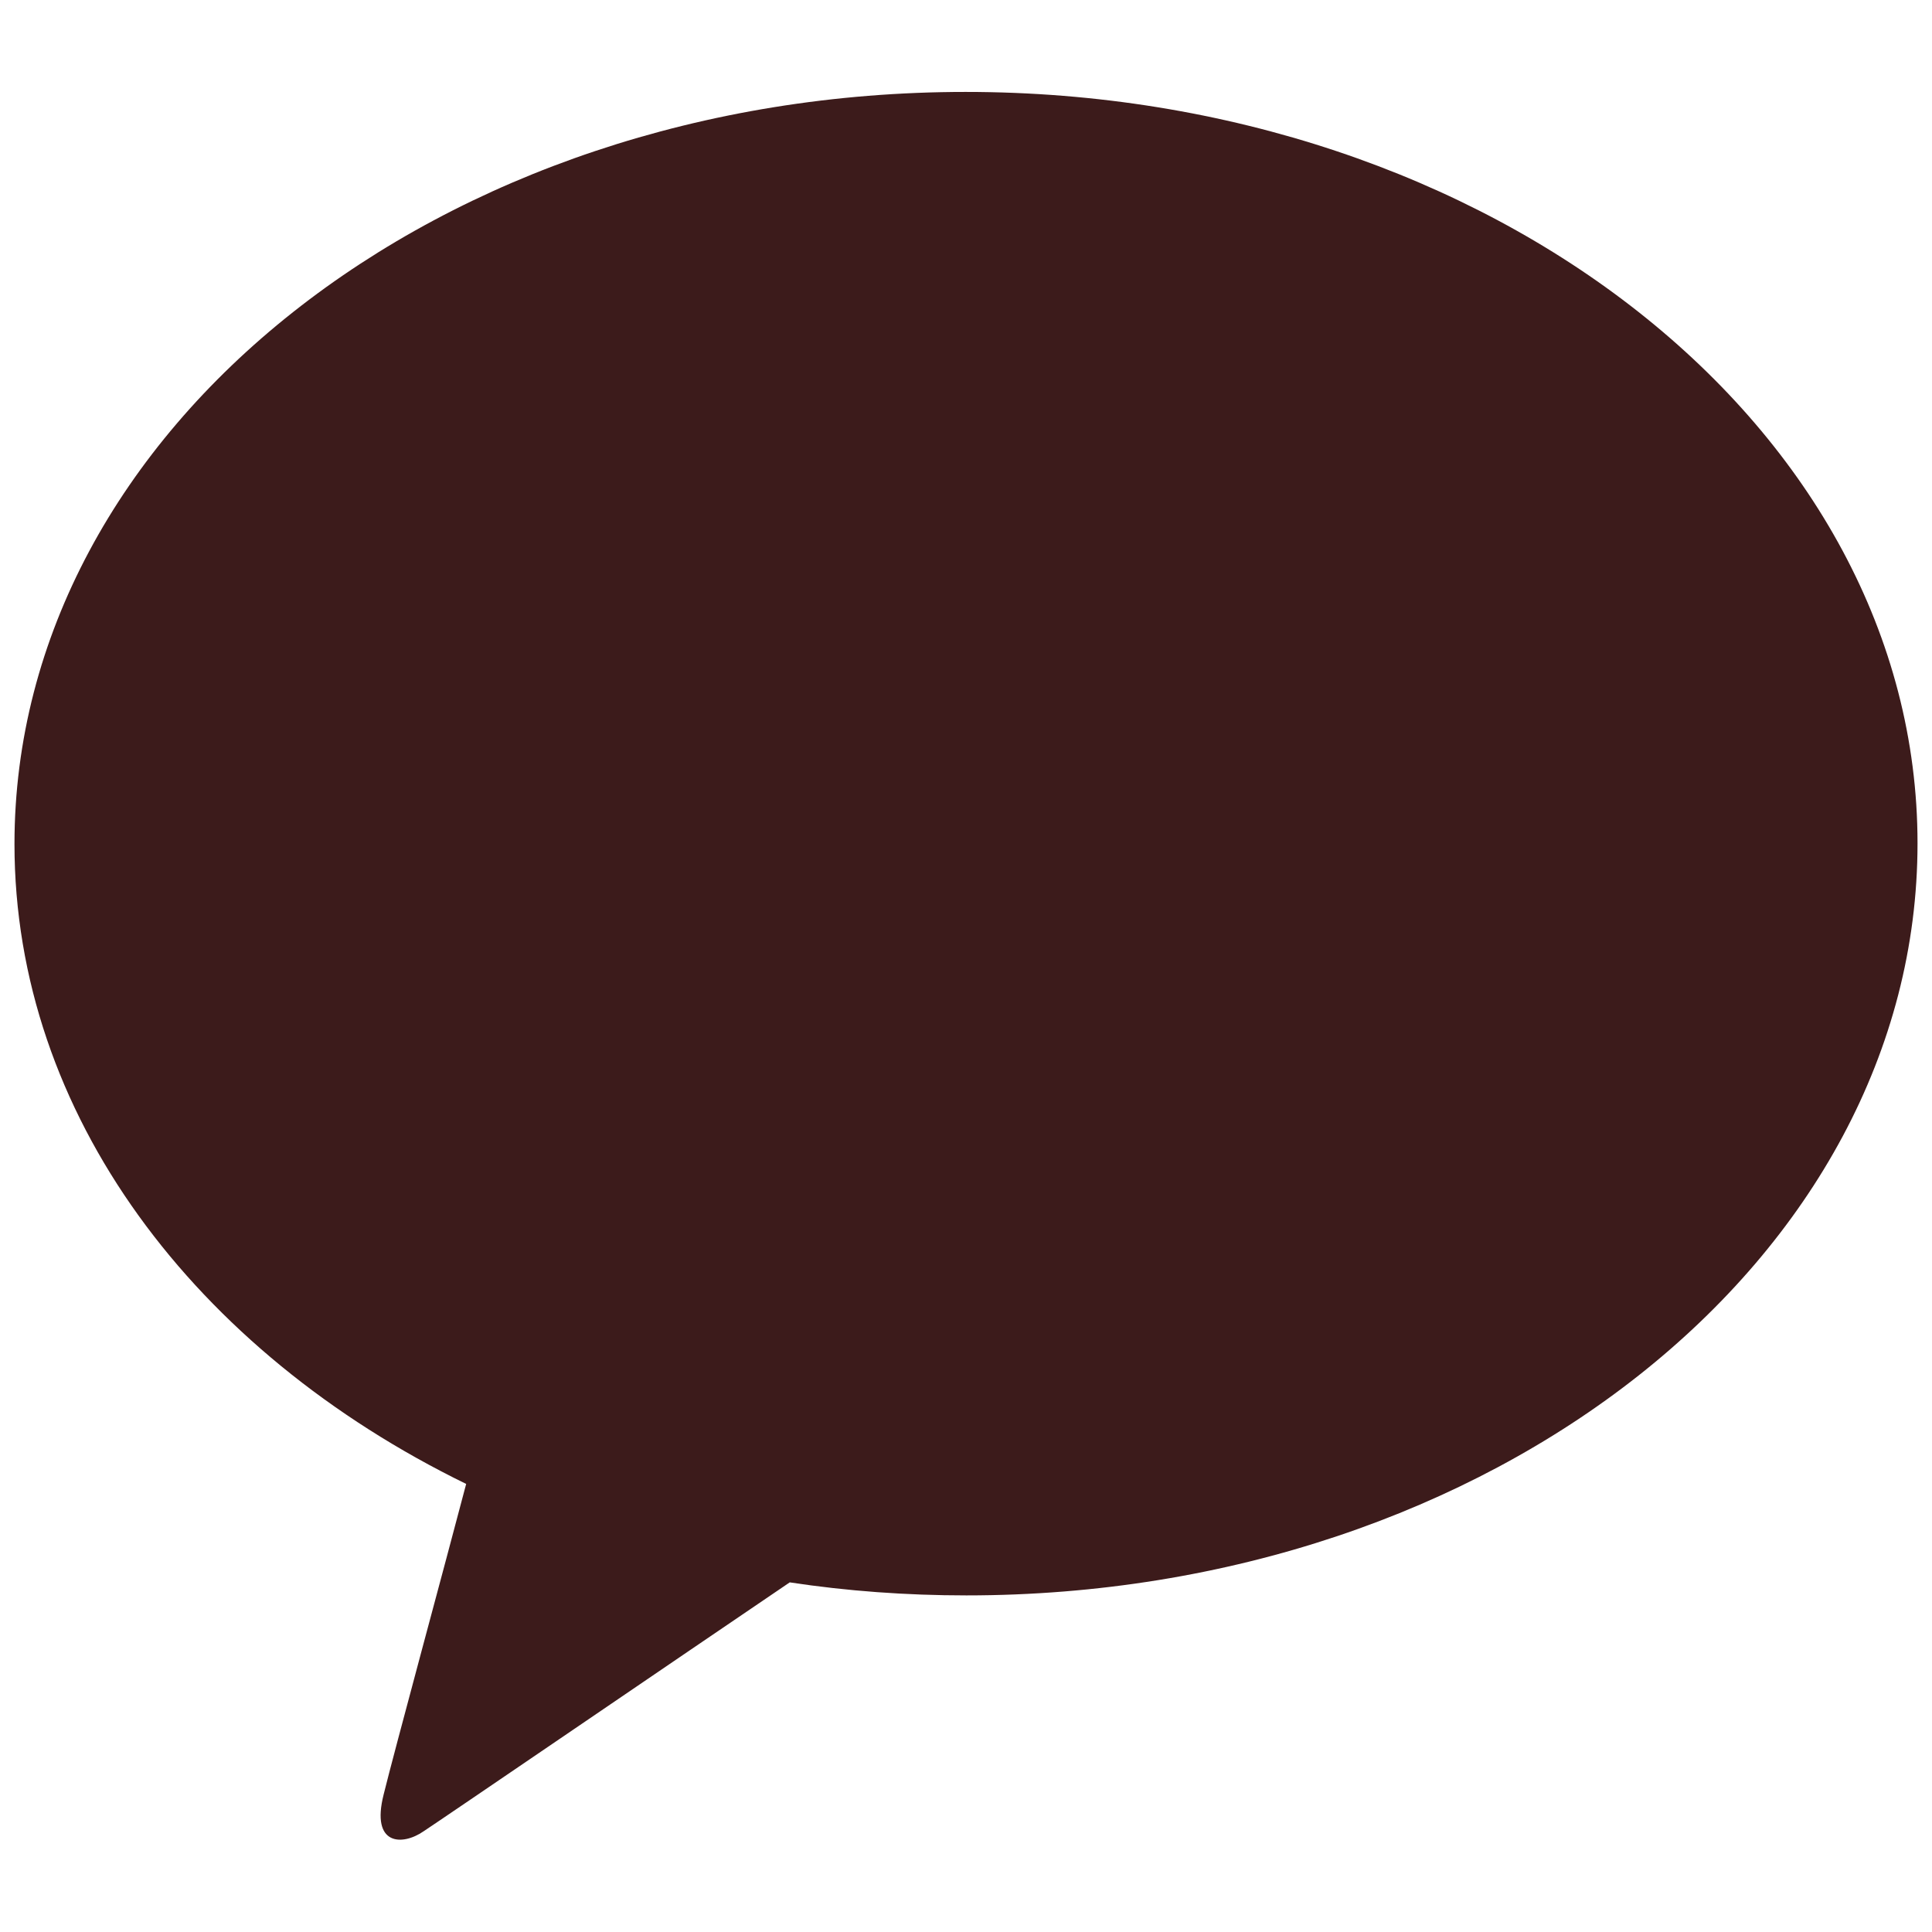 <?xml version="1.0" encoding="utf-8"?>
<!-- Generator: Adobe Illustrator 26.3.1, SVG Export Plug-In . SVG Version: 6.00 Build 0)  -->
<svg version="1.1" id="레이어_1" xmlns="http://www.w3.org/2000/svg" xmlns:xlink="http://www.w3.org/1999/xlink" x="0px"
	 y="0px" viewBox="0 0 266.9 266.9" style="enable-background:new 0 0 266.9 266.9;" xml:space="preserve">
<style type="text/css">
	.st0{fill:#3C1B1B;}
</style>
<path class="st0" d="M133.4,12.7C60.8,12.7,2,59.2,2,116.6c0,37.3,24.9,70.1,62.4,88.4c-2.7,10.3-10,37.2-11.4,42.9
	c-1.8,7.1,2.6,7.1,5.5,5.1c2.3-1.5,36-24.5,50.6-34.4c7.9,1.2,16.1,1.8,24.4,1.8c72.6,0,131.4-46.5,131.4-103.9
	C264.9,59.2,206,12.7,133.4,12.7"/>
</svg>
